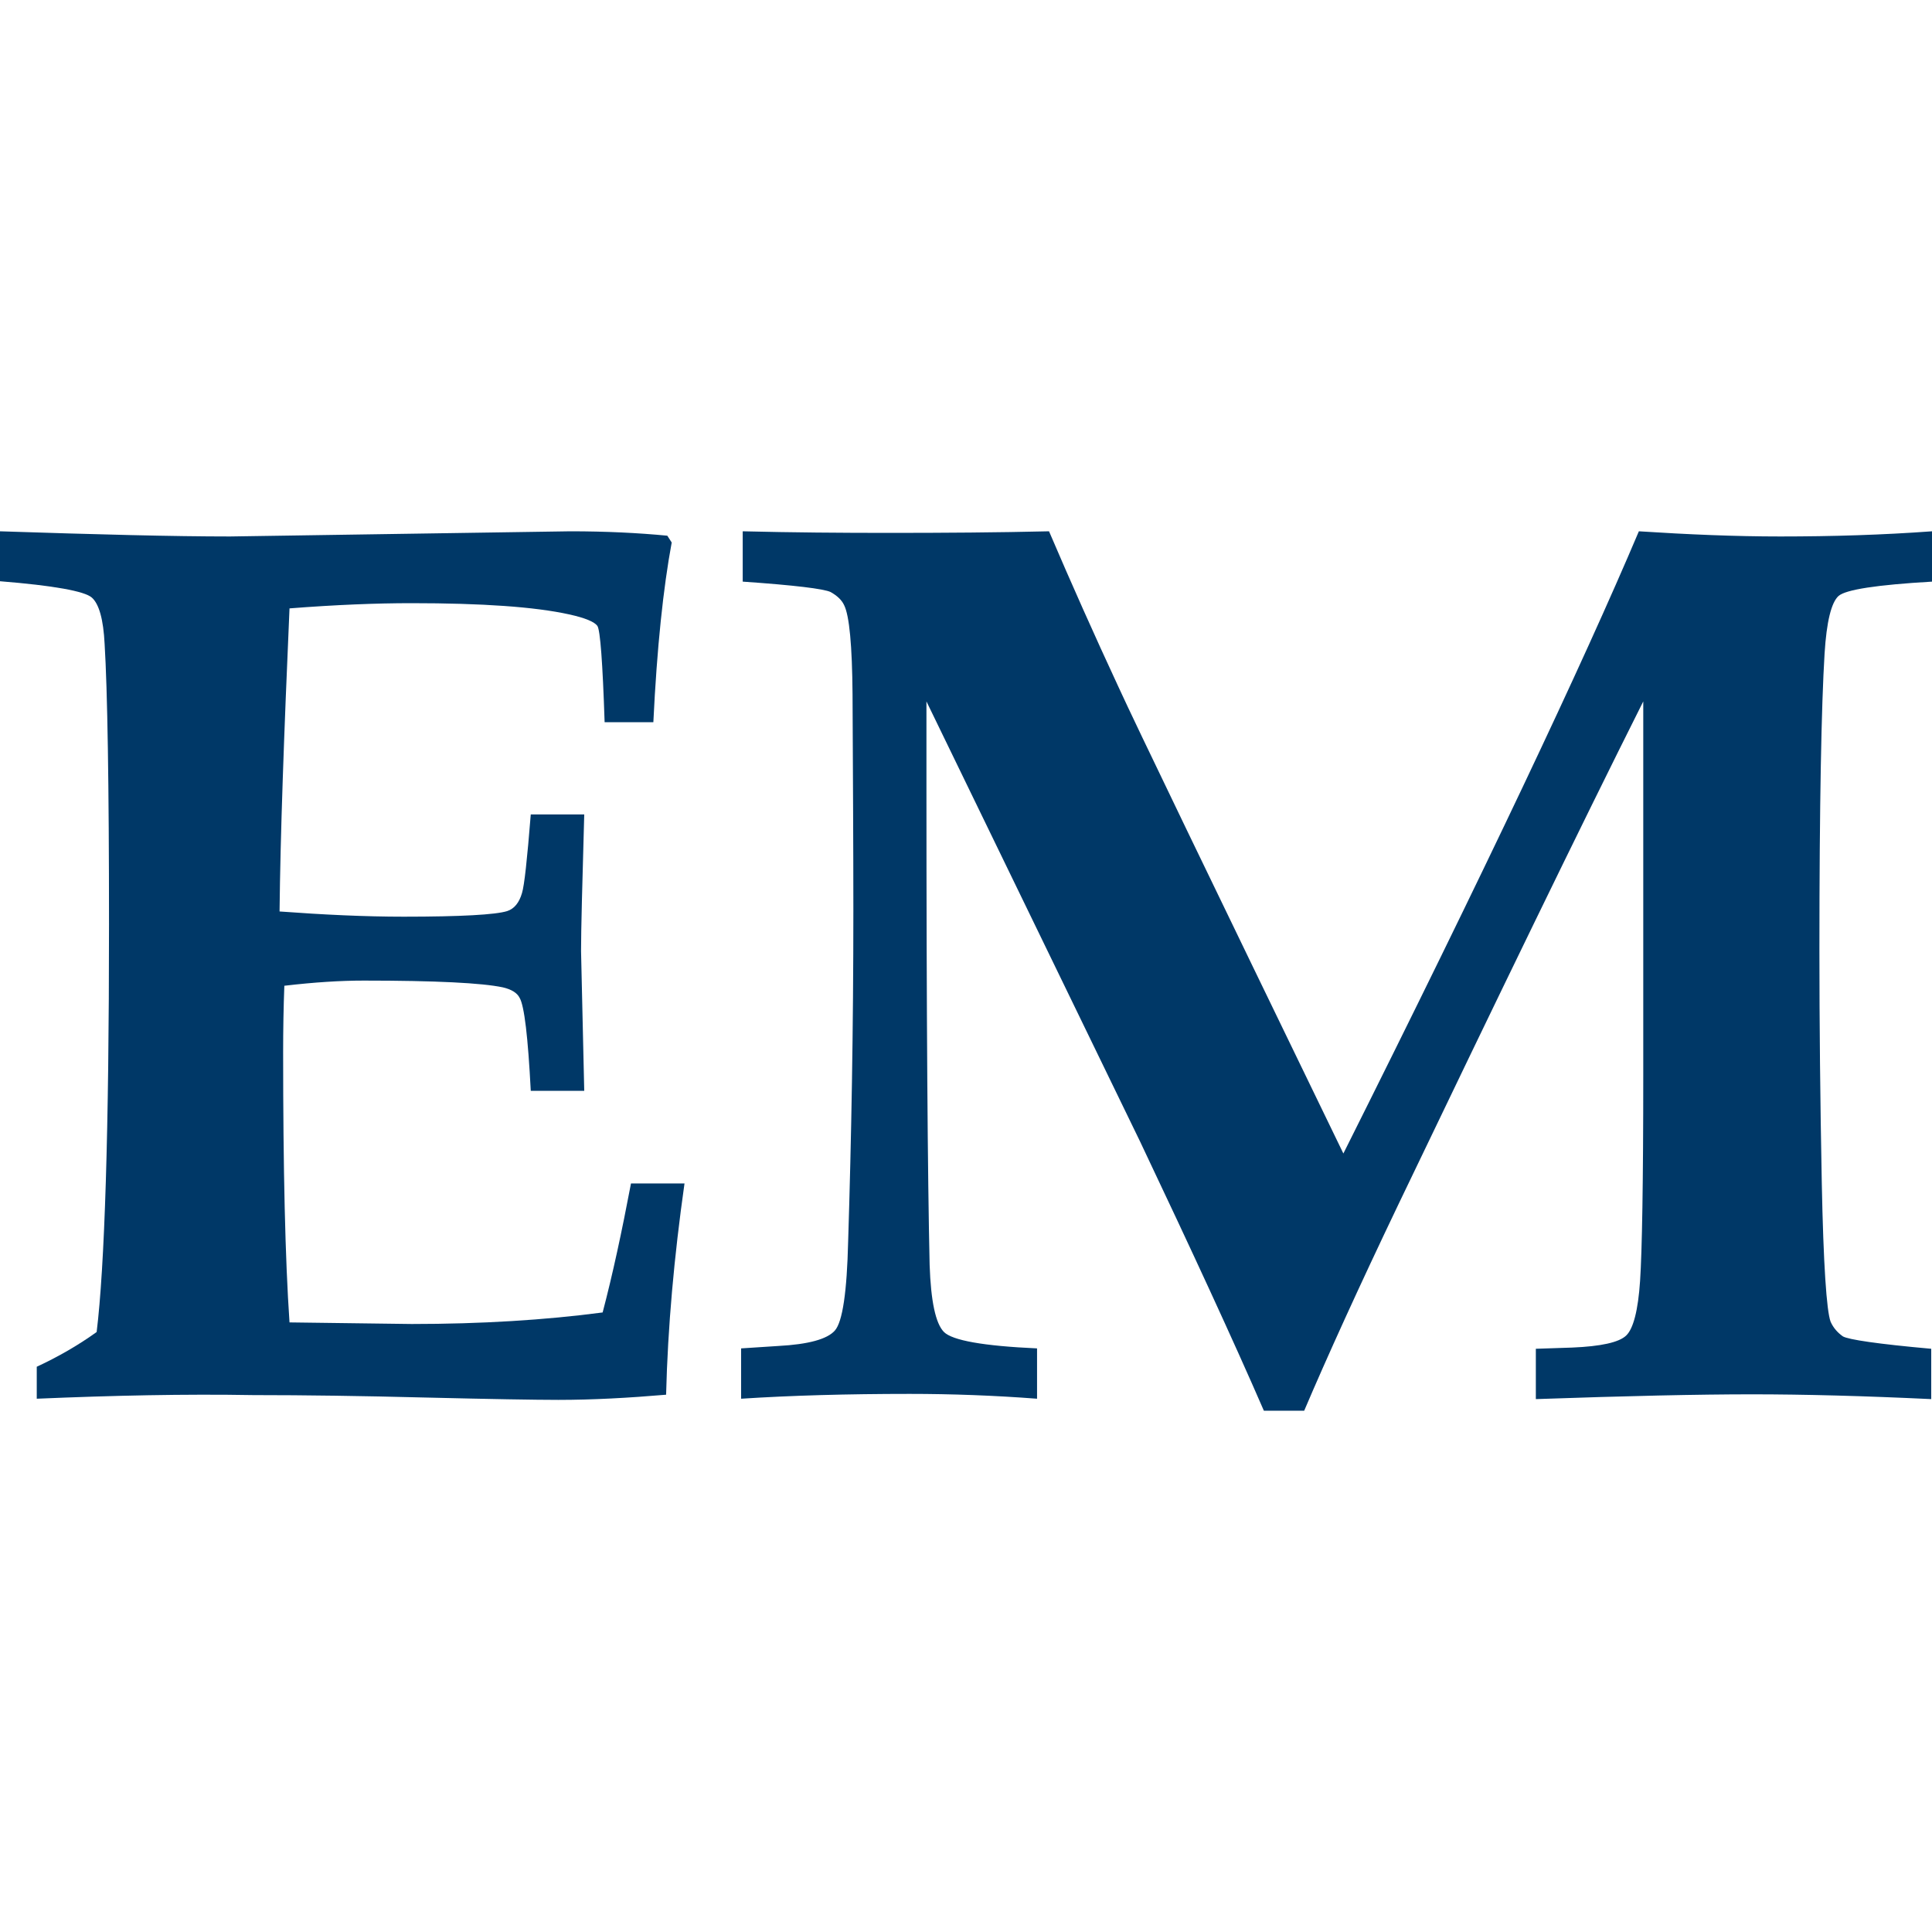 <svg width="40" height="40" viewBox="0 0 40 40" fill="none" xmlns="http://www.w3.org/2000/svg">
<path d="M0.761 28.959V28.297C1.207 28.09 1.621 27.851 2.001 27.578C2.166 26.238 2.257 23.427 2.257 19.144C2.257 16.217 2.224 14.283 2.166 13.332C2.141 12.827 2.051 12.505 1.902 12.373C1.753 12.24 1.116 12.124 0 12.034V11C2.009 11.066 3.597 11.107 4.763 11.107L11.807 11C12.551 11 13.213 11.033 13.816 11.091L13.907 11.232C13.733 12.166 13.601 13.406 13.527 14.952H12.518C12.477 13.712 12.427 13.05 12.369 12.96C12.311 12.877 12.121 12.794 11.782 12.72C11.071 12.563 9.98 12.488 8.516 12.488C7.797 12.488 6.954 12.521 5.994 12.596C5.879 15.225 5.804 17.317 5.788 18.871C6.697 18.938 7.557 18.979 8.359 18.979C9.542 18.979 10.261 18.938 10.501 18.863C10.649 18.814 10.749 18.689 10.807 18.491C10.856 18.334 10.914 17.797 10.989 16.862H12.096C12.055 18.309 12.03 19.252 12.03 19.69L12.096 22.584H10.989C10.931 21.468 10.856 20.823 10.757 20.657C10.707 20.558 10.592 20.484 10.41 20.442C9.98 20.351 9.029 20.302 7.532 20.302C7.061 20.302 6.515 20.335 5.887 20.409C5.87 20.856 5.862 21.319 5.862 21.782C5.862 24.204 5.904 26.073 5.994 27.379L8.525 27.412C9.963 27.412 11.286 27.33 12.477 27.173C12.684 26.387 12.874 25.503 13.064 24.502H14.172C13.957 26.015 13.825 27.479 13.791 28.876C13.014 28.942 12.27 28.983 11.559 28.983C11.088 28.983 10.17 28.967 8.789 28.934C7.508 28.901 6.325 28.884 5.242 28.884C3.828 28.859 2.332 28.892 0.761 28.959Z" fill="#003867"/>
<path d="M15.344 28.959V27.917L16.113 27.867C16.733 27.834 17.13 27.727 17.287 27.545C17.444 27.363 17.535 26.751 17.56 25.701C17.626 23.593 17.668 21.302 17.668 18.838C17.668 17.532 17.659 16.044 17.651 14.373C17.643 13.365 17.585 12.745 17.477 12.53C17.428 12.422 17.329 12.331 17.196 12.257C17.056 12.191 16.452 12.116 15.377 12.042V11C16.403 11.025 17.411 11.033 18.404 11.033C19.553 11.033 20.661 11.025 21.719 11C22.182 12.083 22.662 13.158 23.158 14.225C23.505 14.985 25.059 18.202 27.813 23.882C30.731 18.053 32.765 13.753 33.931 11C34.956 11.066 35.932 11.107 36.858 11.107C37.941 11.107 38.991 11.074 40 11V12.042C38.859 12.108 38.214 12.207 38.065 12.339C37.916 12.472 37.817 12.869 37.776 13.53C37.71 14.605 37.669 16.647 37.669 19.665C37.669 21.186 37.685 22.791 37.718 24.485C37.751 26.172 37.817 27.14 37.9 27.363C37.958 27.495 38.049 27.594 38.156 27.669C38.272 27.735 38.876 27.826 39.984 27.925V28.967C38.594 28.901 37.362 28.868 36.271 28.868C35.172 28.868 33.683 28.901 31.798 28.967V27.925L32.55 27.9C33.146 27.875 33.518 27.793 33.667 27.652C33.816 27.512 33.915 27.131 33.956 26.52C33.997 25.908 34.022 24.485 34.022 22.253V14.522C32.699 17.16 31.021 20.624 28.97 24.899C28.127 26.66 27.474 28.099 27.002 29.207H26.167C25.531 27.743 24.671 25.883 23.604 23.634L19.181 14.522V16.259C19.181 21.062 19.206 24.378 19.247 26.189C19.272 26.941 19.371 27.404 19.544 27.578C19.718 27.751 20.355 27.867 21.471 27.917V28.959C20.595 28.892 19.71 28.859 18.833 28.859C17.544 28.859 16.369 28.892 15.344 28.959Z" fill="#003867"/>
</svg>
